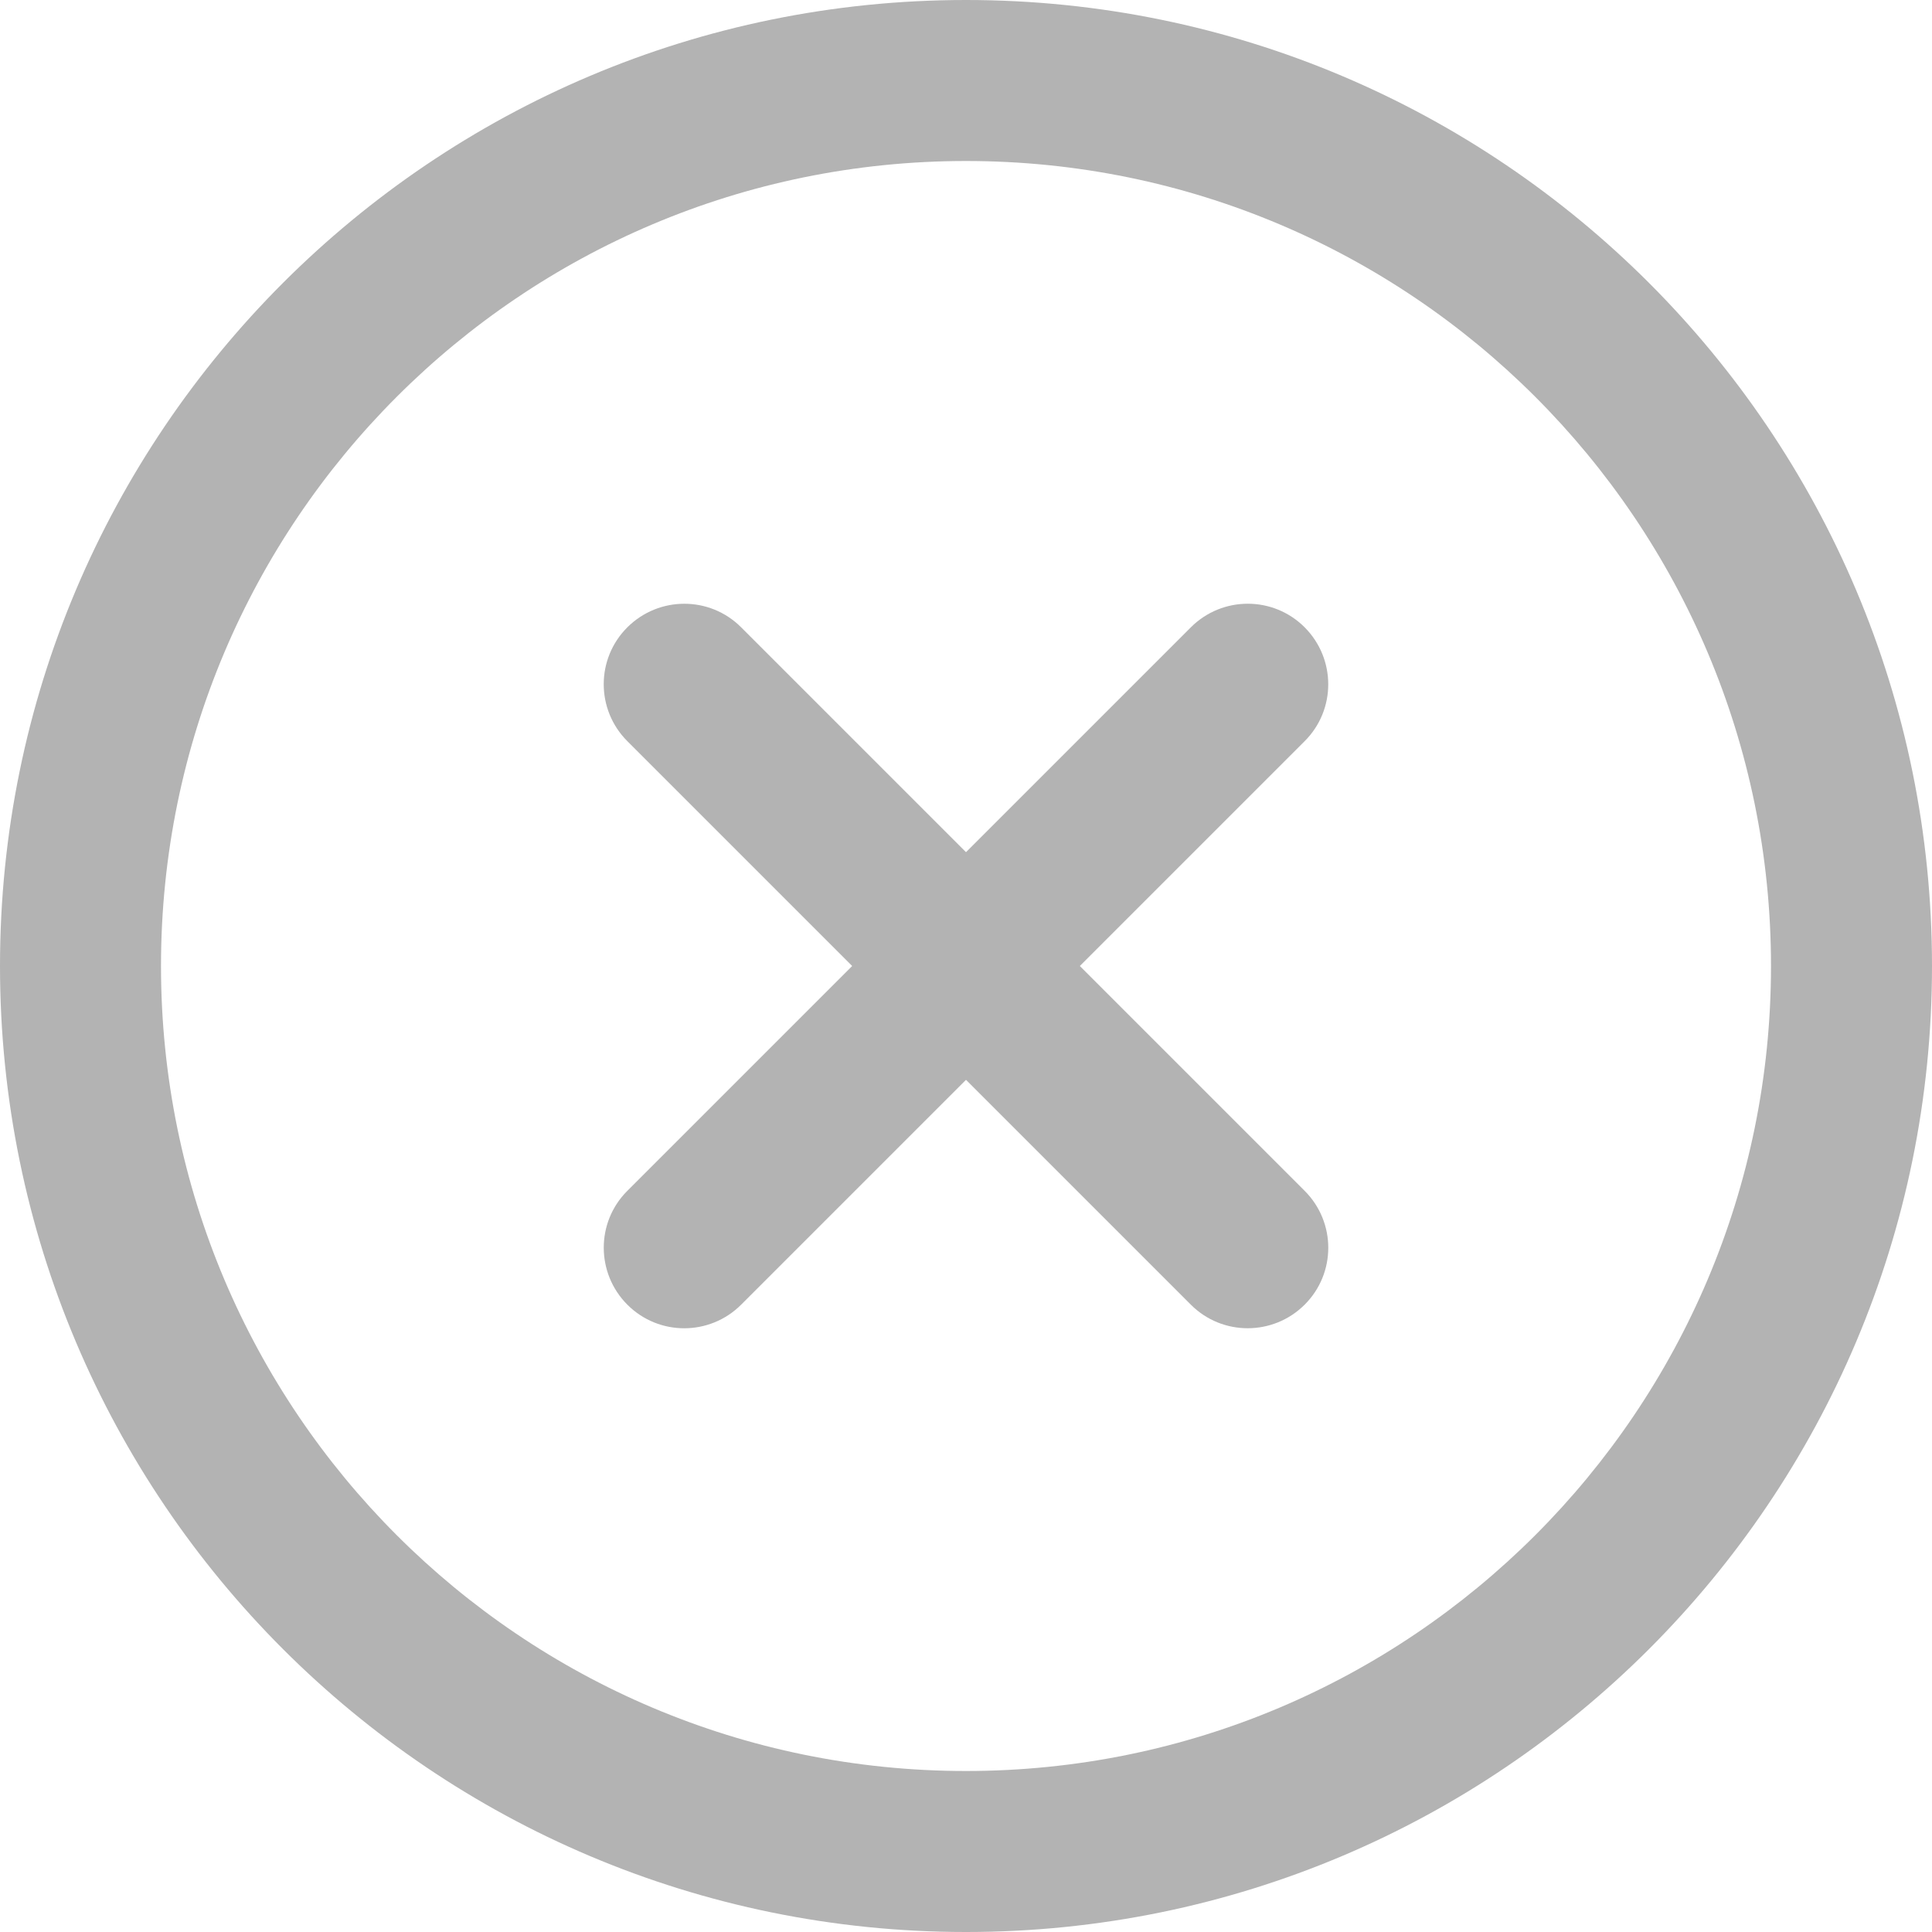 <?xml version="1.0" encoding="UTF-8" standalone="no"?>
<svg
   height="24"
   viewBox="0 0 24 24"
   width="24"
   version="1.1"
   id="svg17"
   sodipodi:docname="cross.svg"
   inkscape:version="1.1 (c4e8f9e, 2021-05-24)"
   xmlns:inkscape="http://www.inkscape.org/namespaces/inkscape"
   xmlns:sodipodi="http://sodipodi.sourceforge.net/DTD/sodipodi-0.dtd"
   xmlns="http://www.w3.org/2000/svg"
   xmlns:svg="http://www.w3.org/2000/svg">
  <defs
     id="defs21" />
  <sodipodi:namedview
     id="namedview19"
     pagecolor="#ffffff"
     bordercolor="#666666"
     borderopacity="1.0"
     inkscape:pageshadow="2"
     inkscape:pageopacity="0.0"
     inkscape:pagecheckerboard="0"
     showgrid="false"
     inkscape:zoom="28.541667"
     inkscape:cx="5.0978102"
     inkscape:cy="12"
     inkscape:window-width="1312"
     inkscape:window-height="907"
     inkscape:window-x="56"
     inkscape:window-y="25"
     inkscape:window-maximized="0"
     inkscape:current-layer="svg17" />
  <g
     fill="#141414"
     fill-rule="nonzero"
     id="g15"
     style="fill:#b3b3b3;fill-opacity:1">
    <path
       d="m12 22c5.523 0 10-4.477 10-10s-4.477-10-10-10-10 4.477-10 10 4.477 10 10 10zm0 2c-6.627 0-12-5.373-12-12s5.373-12 12-12 12 5.373 12 12-5.373 12-12 12z"
       id="path9"
       style="fill:#b3b3b3;fill-opacity:1" />
    <path
       d="m9.207 16.207c-.391.391-1.024.391-1.414 0s-.391-1.024 0-1.414l7-7c.391-.391 1.024-.391 1.414 0s.391 1.024 0 1.414z"
       id="path11"
       style="fill:#b3b3b3;fill-opacity:1" />
    <path
       d="m7.793 9.207c-.391-.391-.391-1.024 0-1.414s1.024-.391 1.414 0l7 7c.391.391.391 1.024 0 1.414s-1.024.391-1.414 0z"
       id="path13"
       style="fill:#b3b3b3;fill-opacity:1" />
  </g>
</svg>
